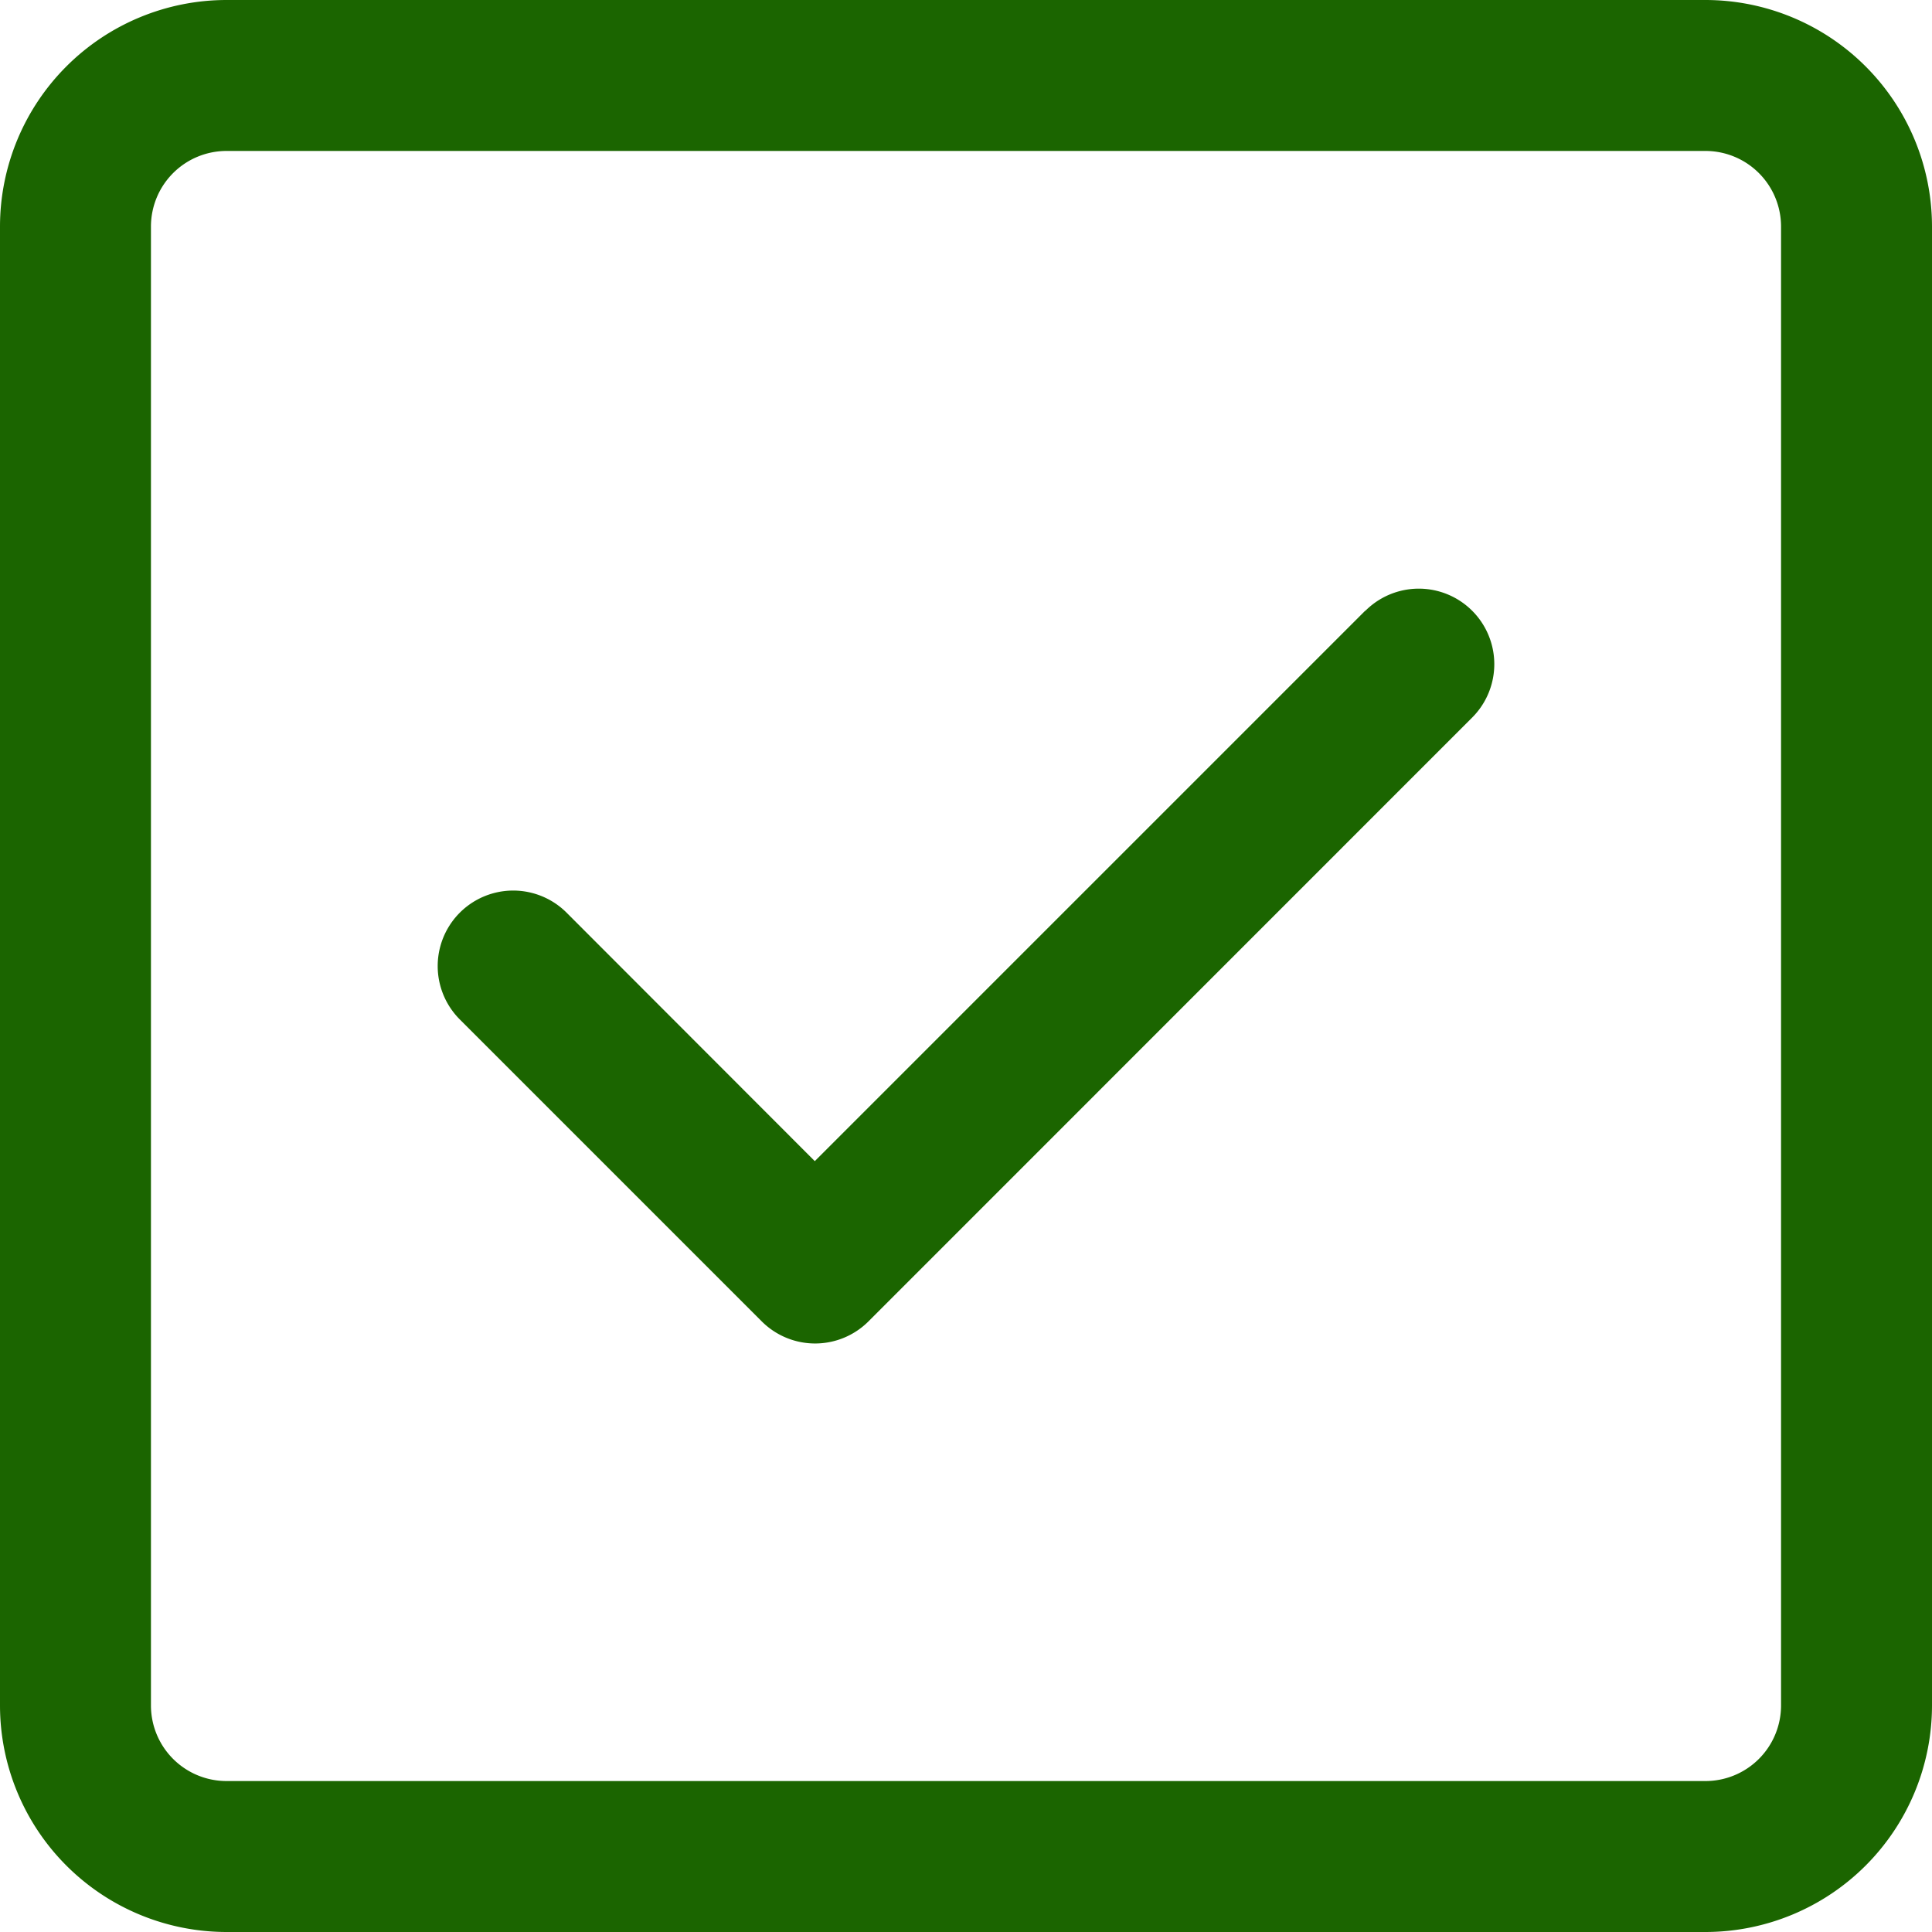<svg id="verified" xmlns="http://www.w3.org/2000/svg" width="15" height="15" viewBox="0 0 15 15"><g id="グループ_1650" data-name="グループ 1650"><g id="グループ_1649" data-name="グループ 1649" fill="#1B6500"><path id="パス_10300" data-name="パス 10300" d="M123.2 156.171l-4.273 4.273-1.927-1.929a.586.586 0 10-.829.829l2.344 2.344a.586.586 0 00.829 0l4.687-4.688a.586.586 0 10-.829-.829z" transform="translate(-112.601 -151.429)"/><path id="パス_10301" data-name="パス 10301" d="M13.242 0H1.758A1.76 1.76 0 000 1.758v11.484A1.76 1.76 0 001.758 15h11.484A1.76 1.76 0 0015 13.242V1.758A1.76 1.76 0 0013.242 0zm.586 13.242a.587.587 0 01-.586.586H1.758a.587.587 0 01-.586-.586V1.758a.587.587 0 01.586-.586h11.484a.587.587 0 01.586.586z"/></g></g></svg>